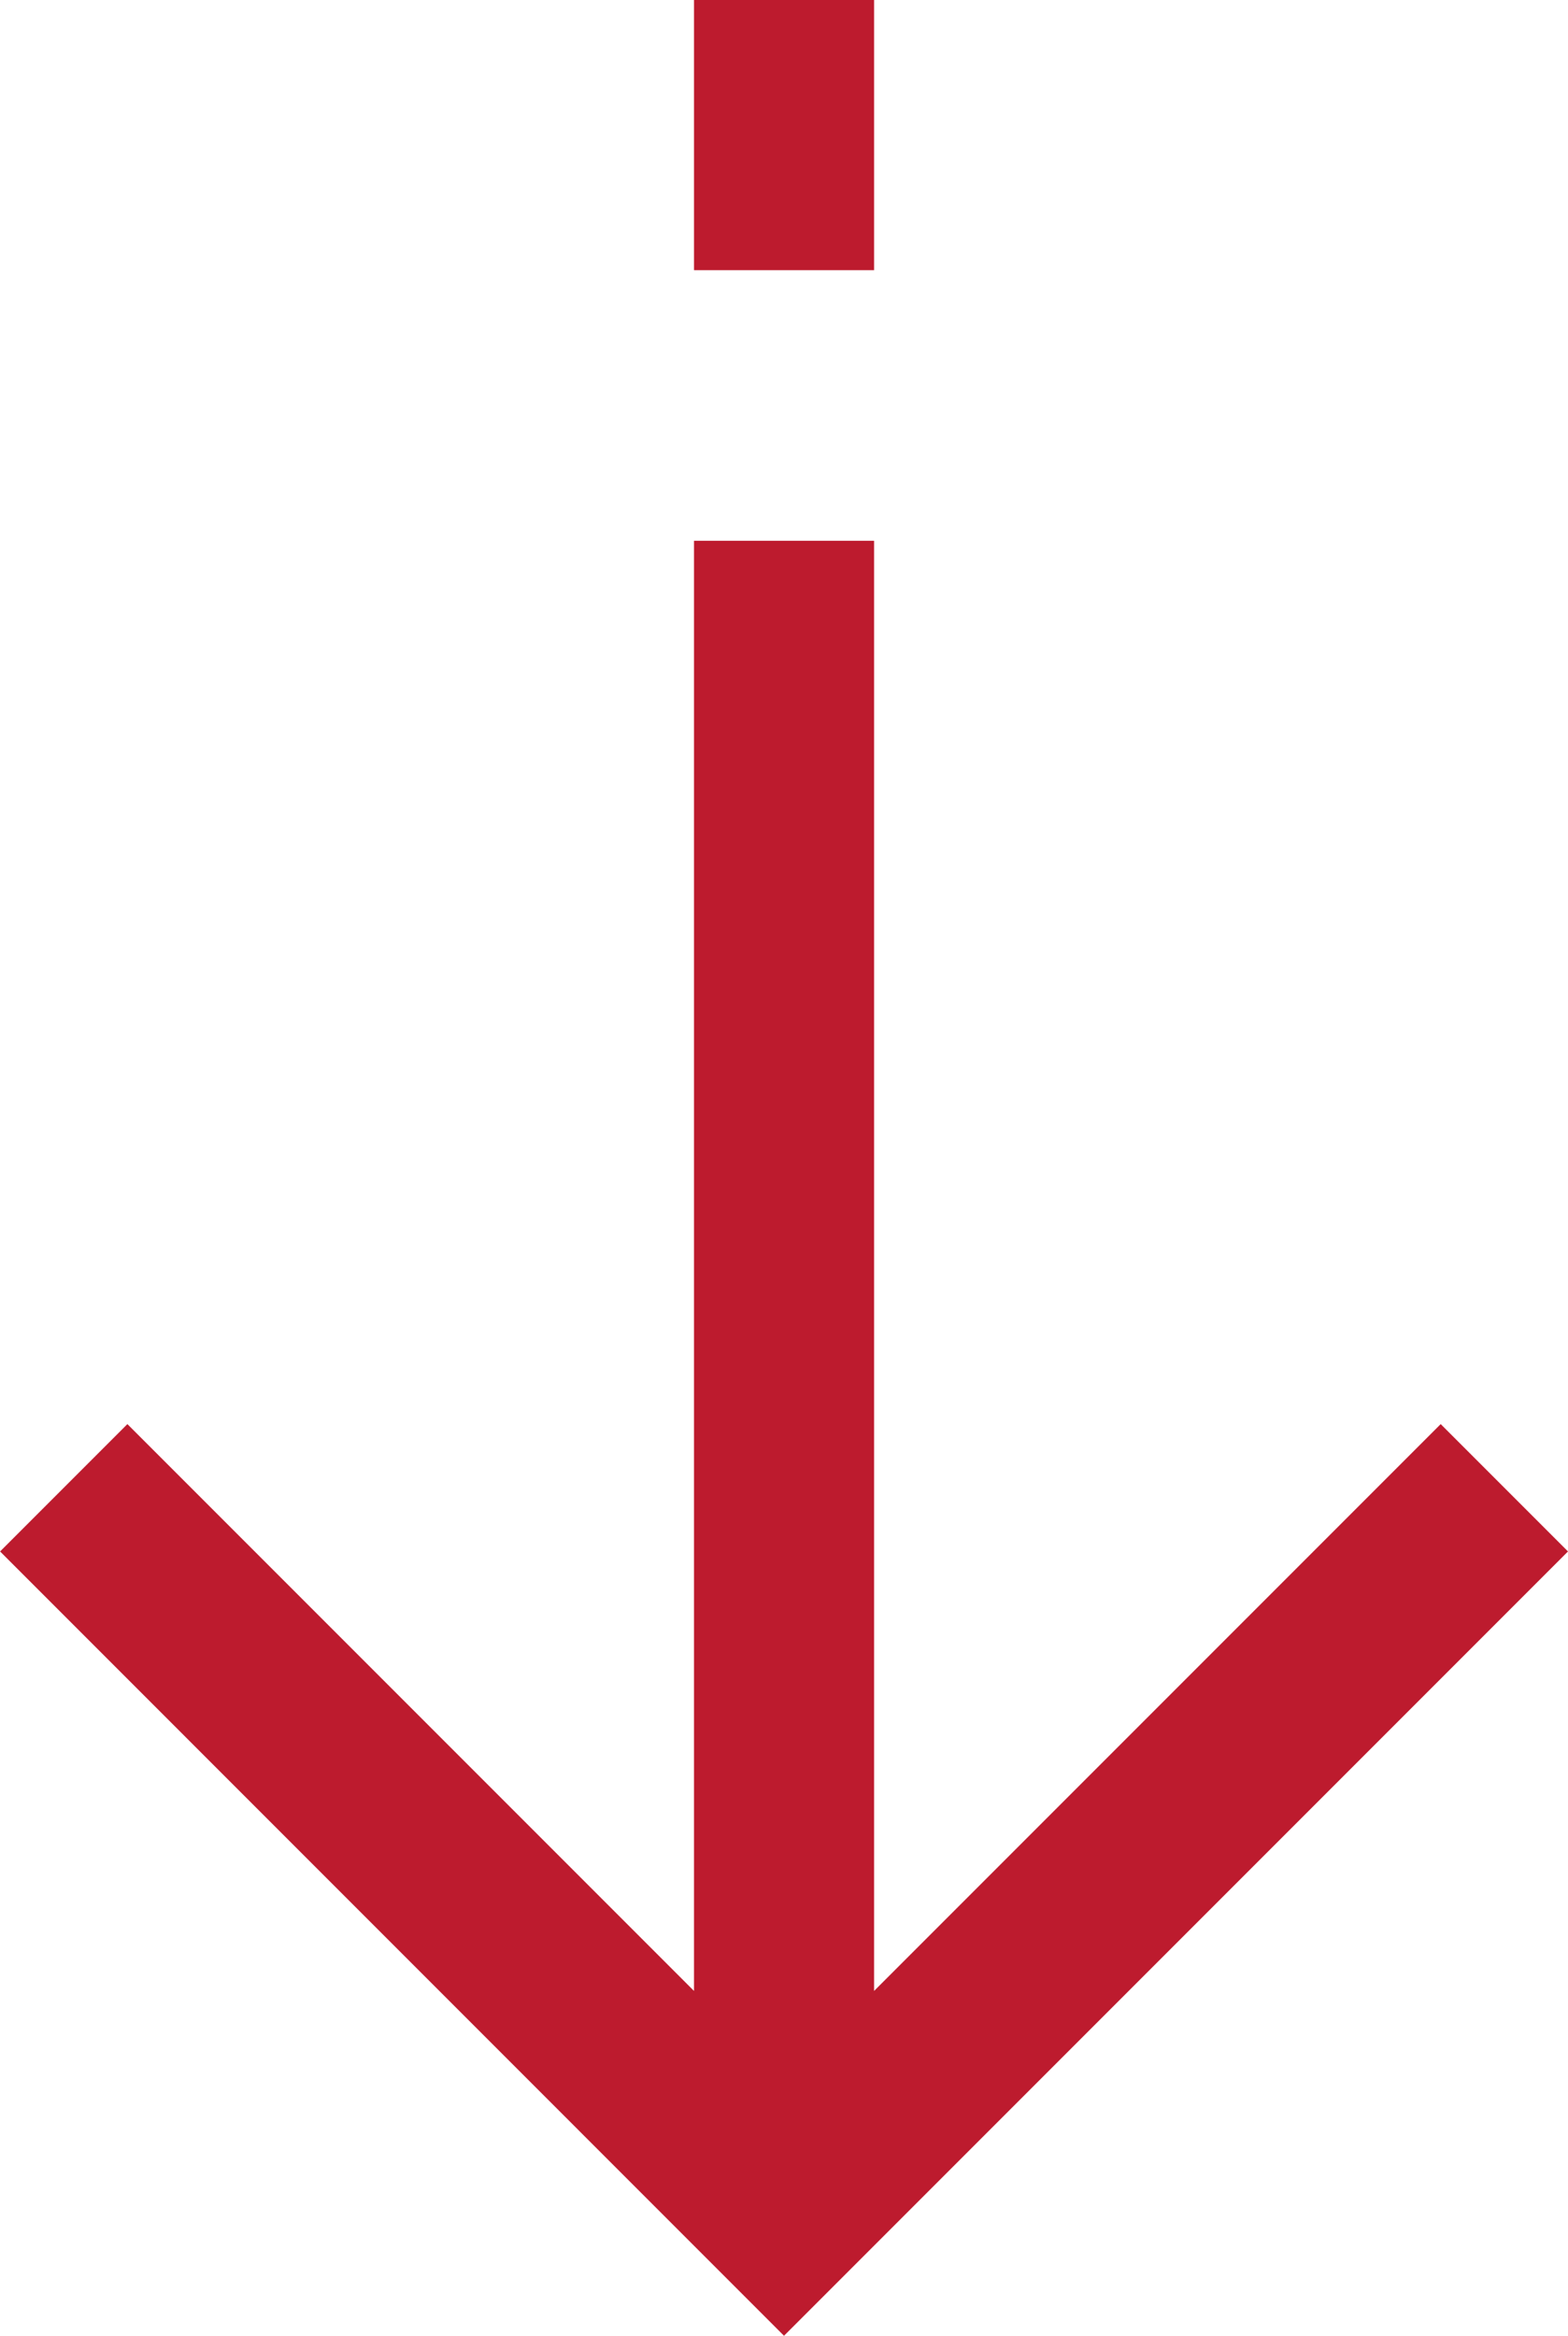 <svg xmlns="http://www.w3.org/2000/svg" width="18.364" height="27.345" viewBox="0 0 18.364 27.345"><g transform="translate(25.657 28.931) rotate(180)"><path d="M17.529,5.623l6.636,6.636,1.491-1.491L16.475,1.586,7.293,10.768l1.491,1.491L15.42,5.623V22.6h2.109Z" transform="translate(0)" fill="#bd1b2e"/><rect width="2.109" height="3.164" transform="translate(15.42 25.768)" fill="#bd1b2e"/></g></svg>